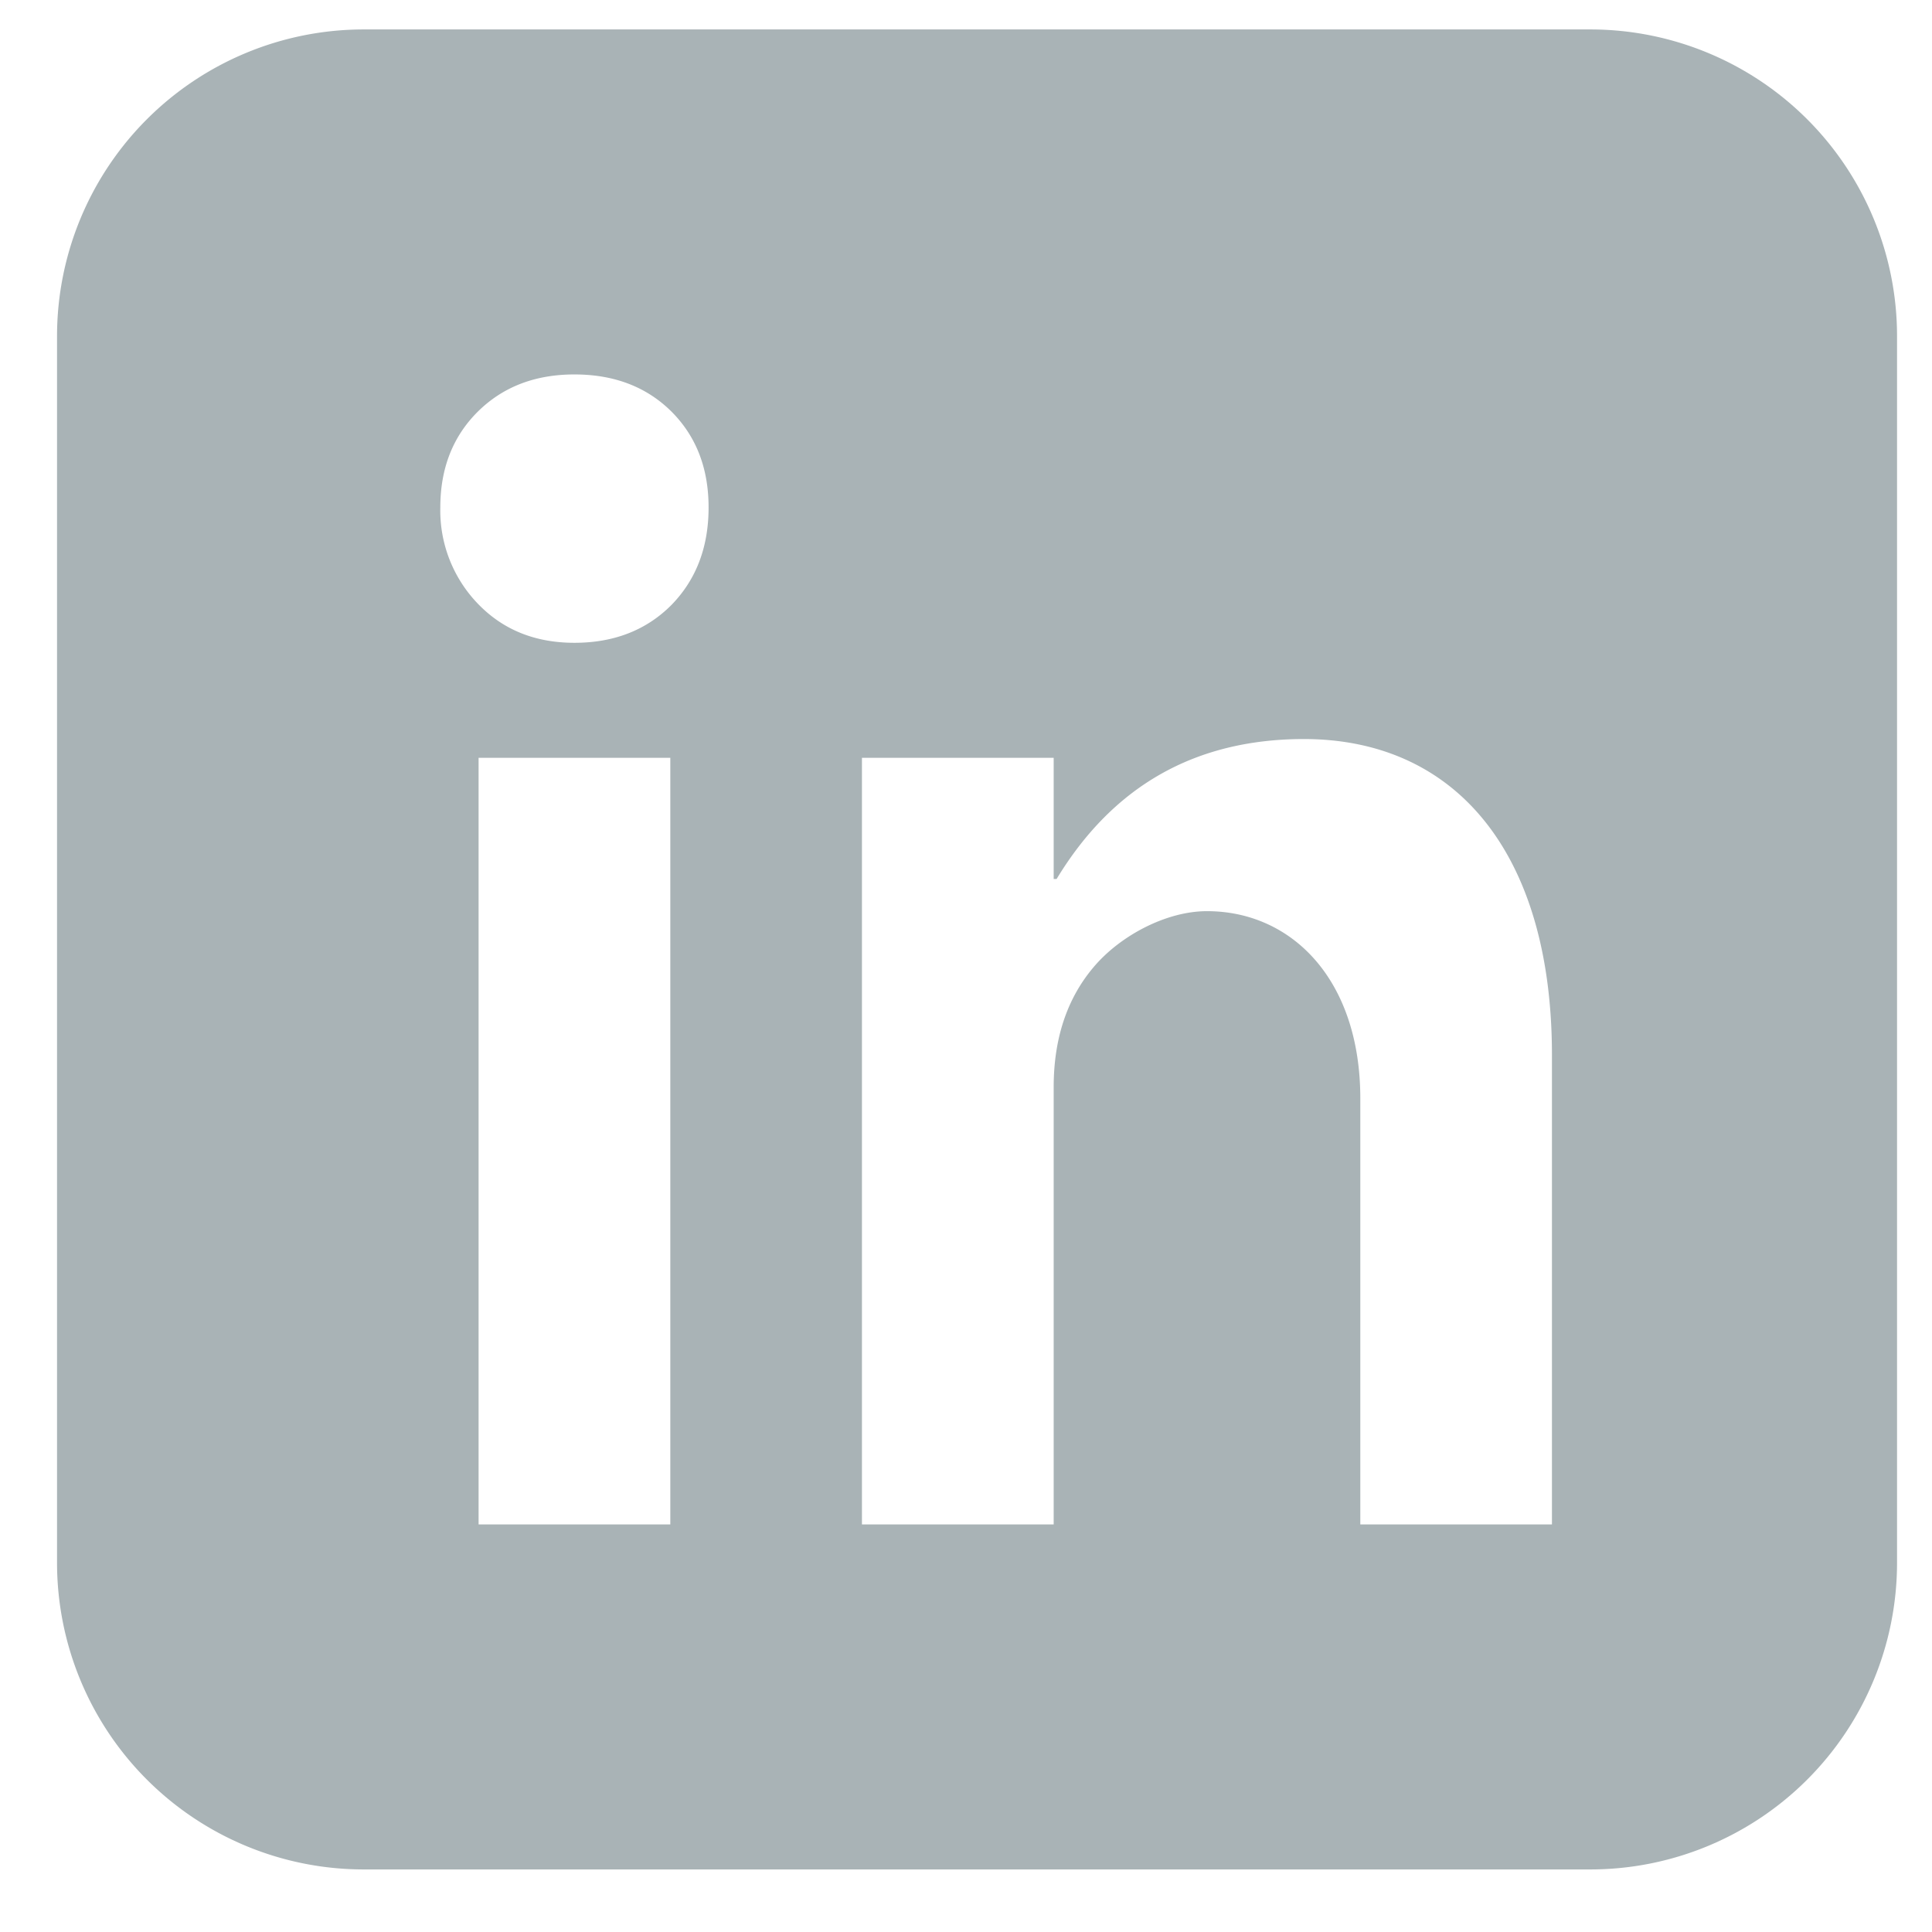<svg xmlns="http://www.w3.org/2000/svg" width="21" height="21" fill="none"><g><path fill="#A9B3B6" d="M17.286.32H3.952A3.334 3.334 0 0 0 .62 3.654v13.333a3.334 3.334 0 0 0 3.333 3.333h13.334a3.334 3.334 0 0 0 3.333-3.333V3.654A3.334 3.334 0 0 0 17.286.32Zm-10 16.25H5.202V8.237h2.084v8.333Zm.013-9.995c-.271.273-.623.412-1.055.412-.427 0-.777-.141-1.05-.425a1.46 1.46 0 0 1-.408-1.046c0-.426.137-.773.408-1.042.273-.27.623-.404 1.05-.404.432 0 .784.135 1.055.404.269.27.403.616.403 1.042 0 .43-.134.783-.403 1.059Zm9.57 9.995h-2.083v-4.63c0-1.292-.745-2.036-1.667-2.036-.445 0-.948.269-1.235.612-.288.342-.431.777-.431 1.302v4.752H9.369V8.237h2.084v1.317h.032c.614-1.013 1.506-1.517 2.678-1.521 1.665-.004 2.706 1.246 2.706 3.435v5.102Z"/></g></svg>